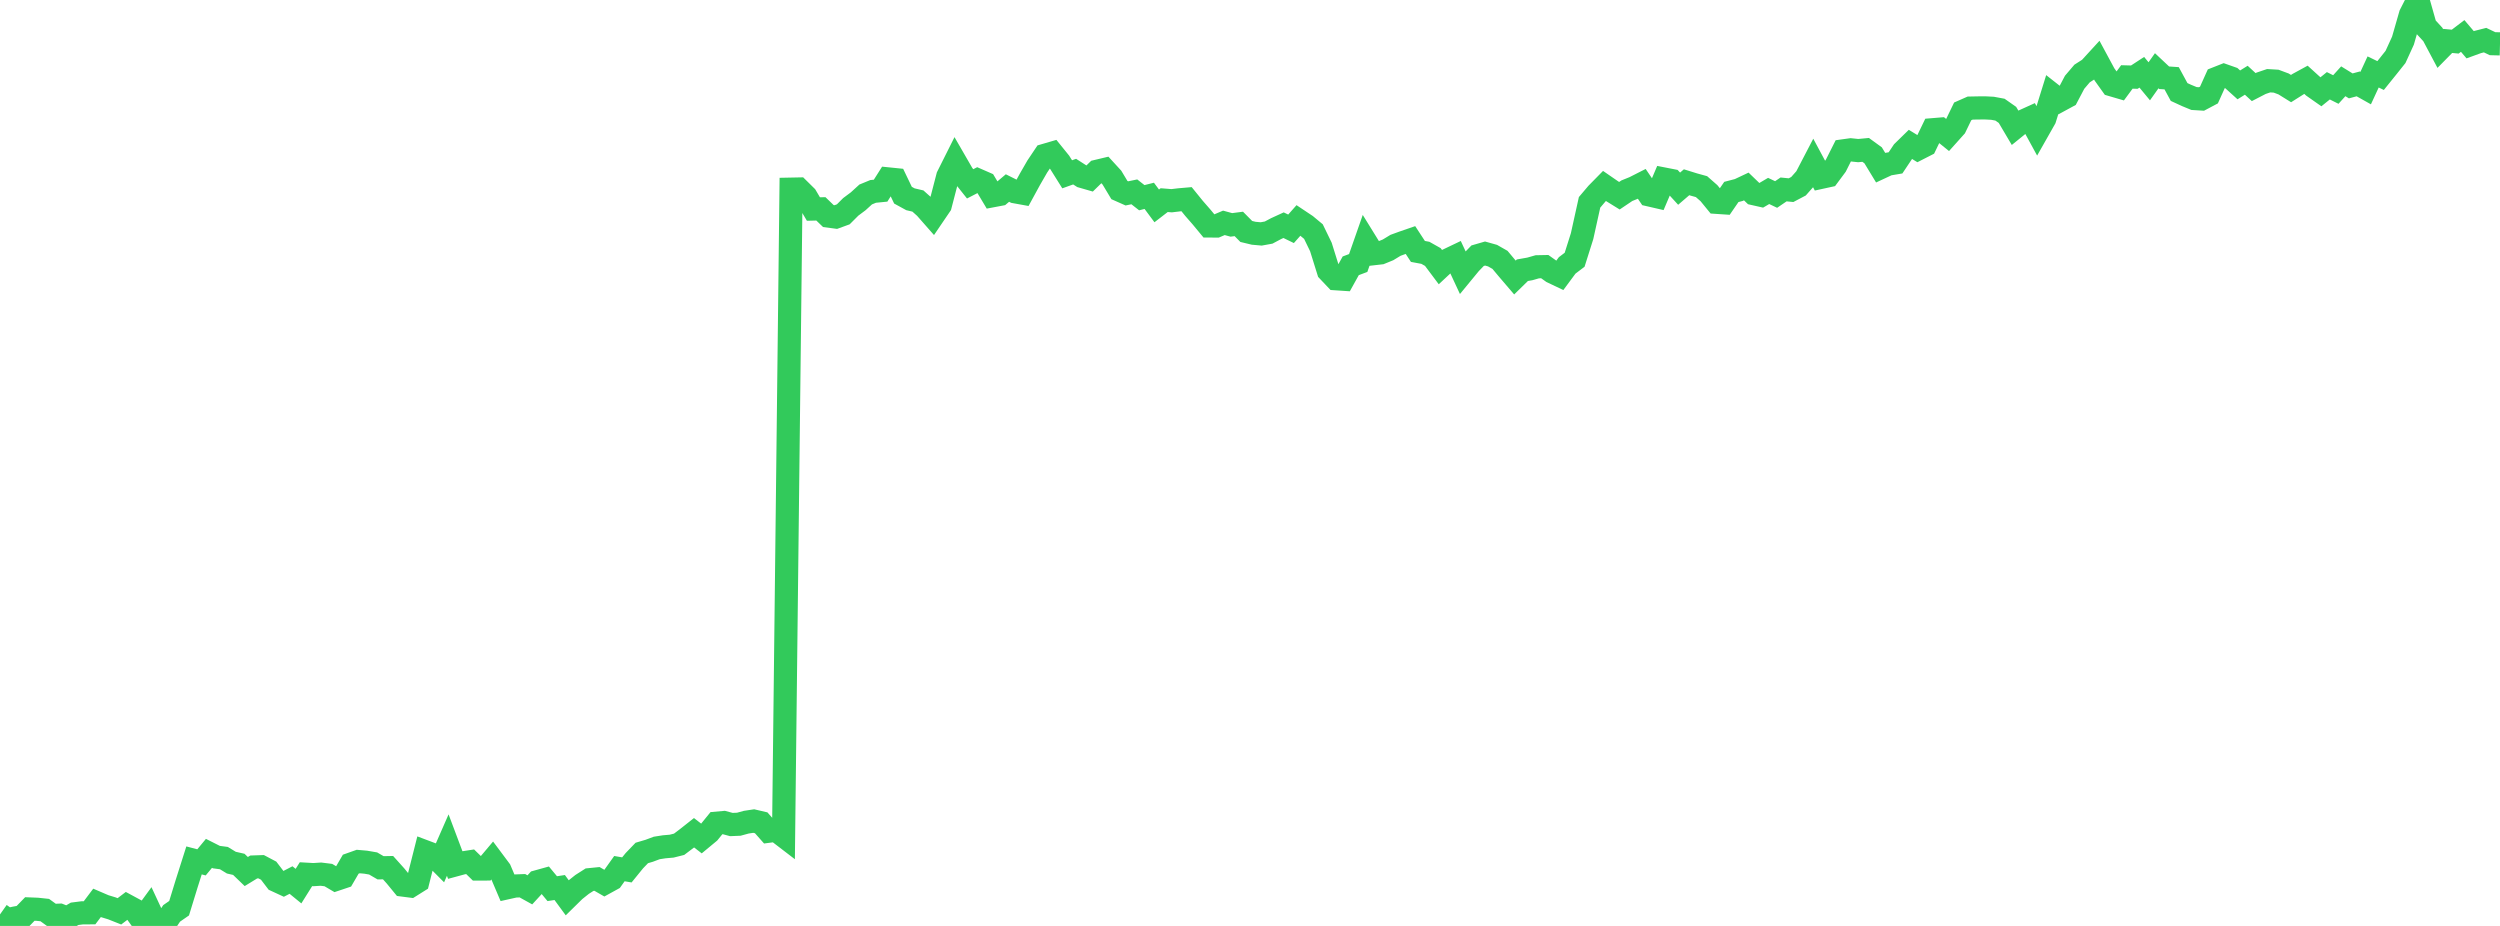 <?xml version="1.0" standalone="no"?>
<!DOCTYPE svg PUBLIC "-//W3C//DTD SVG 1.1//EN" "http://www.w3.org/Graphics/SVG/1.1/DTD/svg11.dtd">

<svg width="135" height="50" viewBox="0 0 135 50" preserveAspectRatio="none" 
  xmlns="http://www.w3.org/2000/svg"
  xmlns:xlink="http://www.w3.org/1999/xlink">


<polyline points="0.0, 49.379 0.403, 49.664 0.806, 49.574 1.209, 49.5 1.612, 49.085 2.015, 49.101 2.418, 49.144 2.821, 49.436 3.224, 49.419 3.627, 49.579 4.03, 49.345 4.433, 49.294 4.836, 49.291 5.239, 48.756 5.642, 48.929 6.045, 49.052 6.448, 49.212 6.851, 48.906 7.254, 49.124 7.657, 49.684 8.06, 49.132 8.463, 50.0 8.866, 49.923 9.269, 49.322 9.672, 49.043 10.075, 47.731 10.478, 46.462 10.881, 46.568 11.284, 46.081 11.687, 46.284 12.09, 46.337 12.493, 46.583 12.896, 46.675 13.299, 47.063 13.701, 46.817 14.104, 46.803 14.507, 47.016 14.91, 47.544 15.313, 47.73 15.716, 47.522 16.119, 47.851 16.522, 47.207 16.925, 47.23 17.328, 47.204 17.731, 47.254 18.134, 47.492 18.537, 47.357 18.94, 46.666 19.343, 46.523 19.746, 46.558 20.149, 46.627 20.552, 46.861 20.955, 46.853 21.358, 47.302 21.761, 47.794 22.164, 47.846 22.567, 47.593 22.97, 45.997 23.373, 46.149 23.776, 46.554 24.179, 45.634 24.582, 46.706 24.985, 46.597 25.388, 46.535 25.791, 46.928 26.194, 46.926 26.597, 46.448 27.0, 46.988 27.403, 47.935 27.806, 47.845 28.209, 47.829 28.612, 48.052 29.015, 47.613 29.418, 47.501 29.821, 47.987 30.224, 47.926 30.627, 48.476 31.03, 48.08 31.433, 47.759 31.836, 47.502 32.239, 47.462 32.642, 47.694 33.045, 47.472 33.448, 46.906 33.851, 46.975 34.254, 46.479 34.657, 46.06 35.06, 45.941 35.463, 45.79 35.866, 45.727 36.269, 45.692 36.672, 45.591 37.075, 45.286 37.478, 44.968 37.881, 45.281 38.284, 44.947 38.687, 44.452 39.09, 44.416 39.493, 44.525 39.896, 44.508 40.299, 44.398 40.701, 44.337 41.104, 44.431 41.507, 44.886 41.91, 44.833 42.313, 45.142 42.716, 10.214 43.119, 10.206 43.522, 10.604 43.925, 11.288 44.328, 11.278 44.731, 11.667 45.134, 11.721 45.537, 11.574 45.94, 11.171 46.343, 10.87 46.746, 10.502 47.149, 10.336 47.552, 10.296 47.955, 9.66 48.358, 9.701 48.761, 10.54 49.164, 10.761 49.567, 10.855 49.97, 11.216 50.373, 11.674 50.776, 11.081 51.179, 9.528 51.582, 8.723 51.985, 9.421 52.388, 9.928 52.791, 9.72 53.194, 9.896 53.597, 10.57 54.0, 10.494 54.403, 10.154 54.806, 10.355 55.209, 10.428 55.612, 9.689 56.015, 8.989 56.418, 8.388 56.821, 8.27 57.224, 8.768 57.627, 9.412 58.03, 9.268 58.433, 9.527 58.836, 9.643 59.239, 9.249 59.642, 9.153 60.045, 9.593 60.448, 10.264 60.851, 10.443 61.254, 10.36 61.657, 10.676 62.06, 10.575 62.463, 11.118 62.866, 10.807 63.269, 10.839 63.672, 10.791 64.075, 10.756 64.478, 11.253 64.881, 11.715 65.284, 12.202 65.687, 12.205 66.09, 12.034 66.493, 12.144 66.896, 12.092 67.299, 12.499 67.701, 12.596 68.104, 12.632 68.507, 12.559 68.91, 12.345 69.313, 12.16 69.716, 12.356 70.119, 11.901 70.522, 12.17 70.925, 12.505 71.328, 13.336 71.731, 14.627 72.134, 15.052 72.537, 15.079 72.94, 14.353 73.343, 14.202 73.746, 13.05 74.149, 13.702 74.552, 13.656 74.955, 13.492 75.358, 13.247 75.761, 13.1 76.164, 12.961 76.567, 13.577 76.97, 13.652 77.373, 13.879 77.776, 14.418 78.179, 14.042 78.582, 13.849 78.985, 14.714 79.388, 14.224 79.791, 13.808 80.194, 13.691 80.597, 13.804 81.0, 14.033 81.403, 14.515 81.806, 14.986 82.209, 14.592 82.612, 14.521 83.015, 14.406 83.418, 14.398 83.821, 14.685 84.224, 14.877 84.627, 14.332 85.03, 14.026 85.433, 12.75 85.836, 10.927 86.239, 10.452 86.642, 10.042 87.045, 10.32 87.448, 10.569 87.851, 10.298 88.254, 10.135 88.657, 9.93 89.06, 10.525 89.463, 10.618 89.866, 9.67 90.269, 9.749 90.672, 10.189 91.075, 9.842 91.478, 9.967 91.881, 10.078 92.284, 10.432 92.687, 10.925 93.09, 10.952 93.493, 10.365 93.896, 10.26 94.299, 10.07 94.701, 10.457 95.104, 10.548 95.507, 10.311 95.91, 10.503 96.313, 10.229 96.716, 10.269 97.119, 10.057 97.522, 9.601 97.925, 8.827 98.328, 9.578 98.731, 9.49 99.134, 8.947 99.537, 8.146 99.94, 8.09 100.343, 8.132 100.746, 8.094 101.149, 8.387 101.552, 9.051 101.955, 8.863 102.358, 8.795 102.761, 8.191 103.164, 7.797 103.567, 8.044 103.97, 7.838 104.373, 7.004 104.776, 6.971 105.179, 7.297 105.582, 6.847 105.985, 6.015 106.388, 5.837 106.791, 5.829 107.194, 5.826 107.597, 5.847 108.0, 5.922 108.403, 6.205 108.806, 6.887 109.209, 6.56 109.612, 6.377 110.015, 7.116 110.418, 6.405 110.821, 5.109 111.224, 5.426 111.627, 5.207 112.03, 4.442 112.433, 3.969 112.836, 3.712 113.239, 3.272 113.642, 4.019 114.045, 4.583 114.448, 4.701 114.851, 4.155 115.254, 4.166 115.657, 3.903 116.06, 4.39 116.463, 3.82 116.866, 4.199 117.269, 4.226 117.672, 4.968 118.075, 5.154 118.478, 5.32 118.881, 5.345 119.284, 5.131 119.687, 4.236 120.09, 4.077 120.493, 4.219 120.896, 4.583 121.299, 4.333 121.701, 4.704 122.104, 4.496 122.507, 4.359 122.91, 4.383 123.313, 4.533 123.716, 4.783 124.119, 4.528 124.522, 4.308 124.925, 4.674 125.328, 4.957 125.731, 4.632 126.134, 4.834 126.537, 4.389 126.94, 4.638 127.343, 4.53 127.746, 4.757 128.149, 3.885 128.552, 4.08 128.955, 3.58 129.358, 3.074 129.761, 2.193 130.164, 0.79 130.567, 0.0 130.97, 1.424 131.373, 1.861 131.776, 2.62 132.179, 2.21 132.582, 2.248 132.985, 1.941 133.388, 2.416 133.791, 2.27 134.194, 2.167 134.597, 2.359 135.0, 2.369" fill="none" stroke="#32ca5b" stroke-width="1.25"/>

</svg>